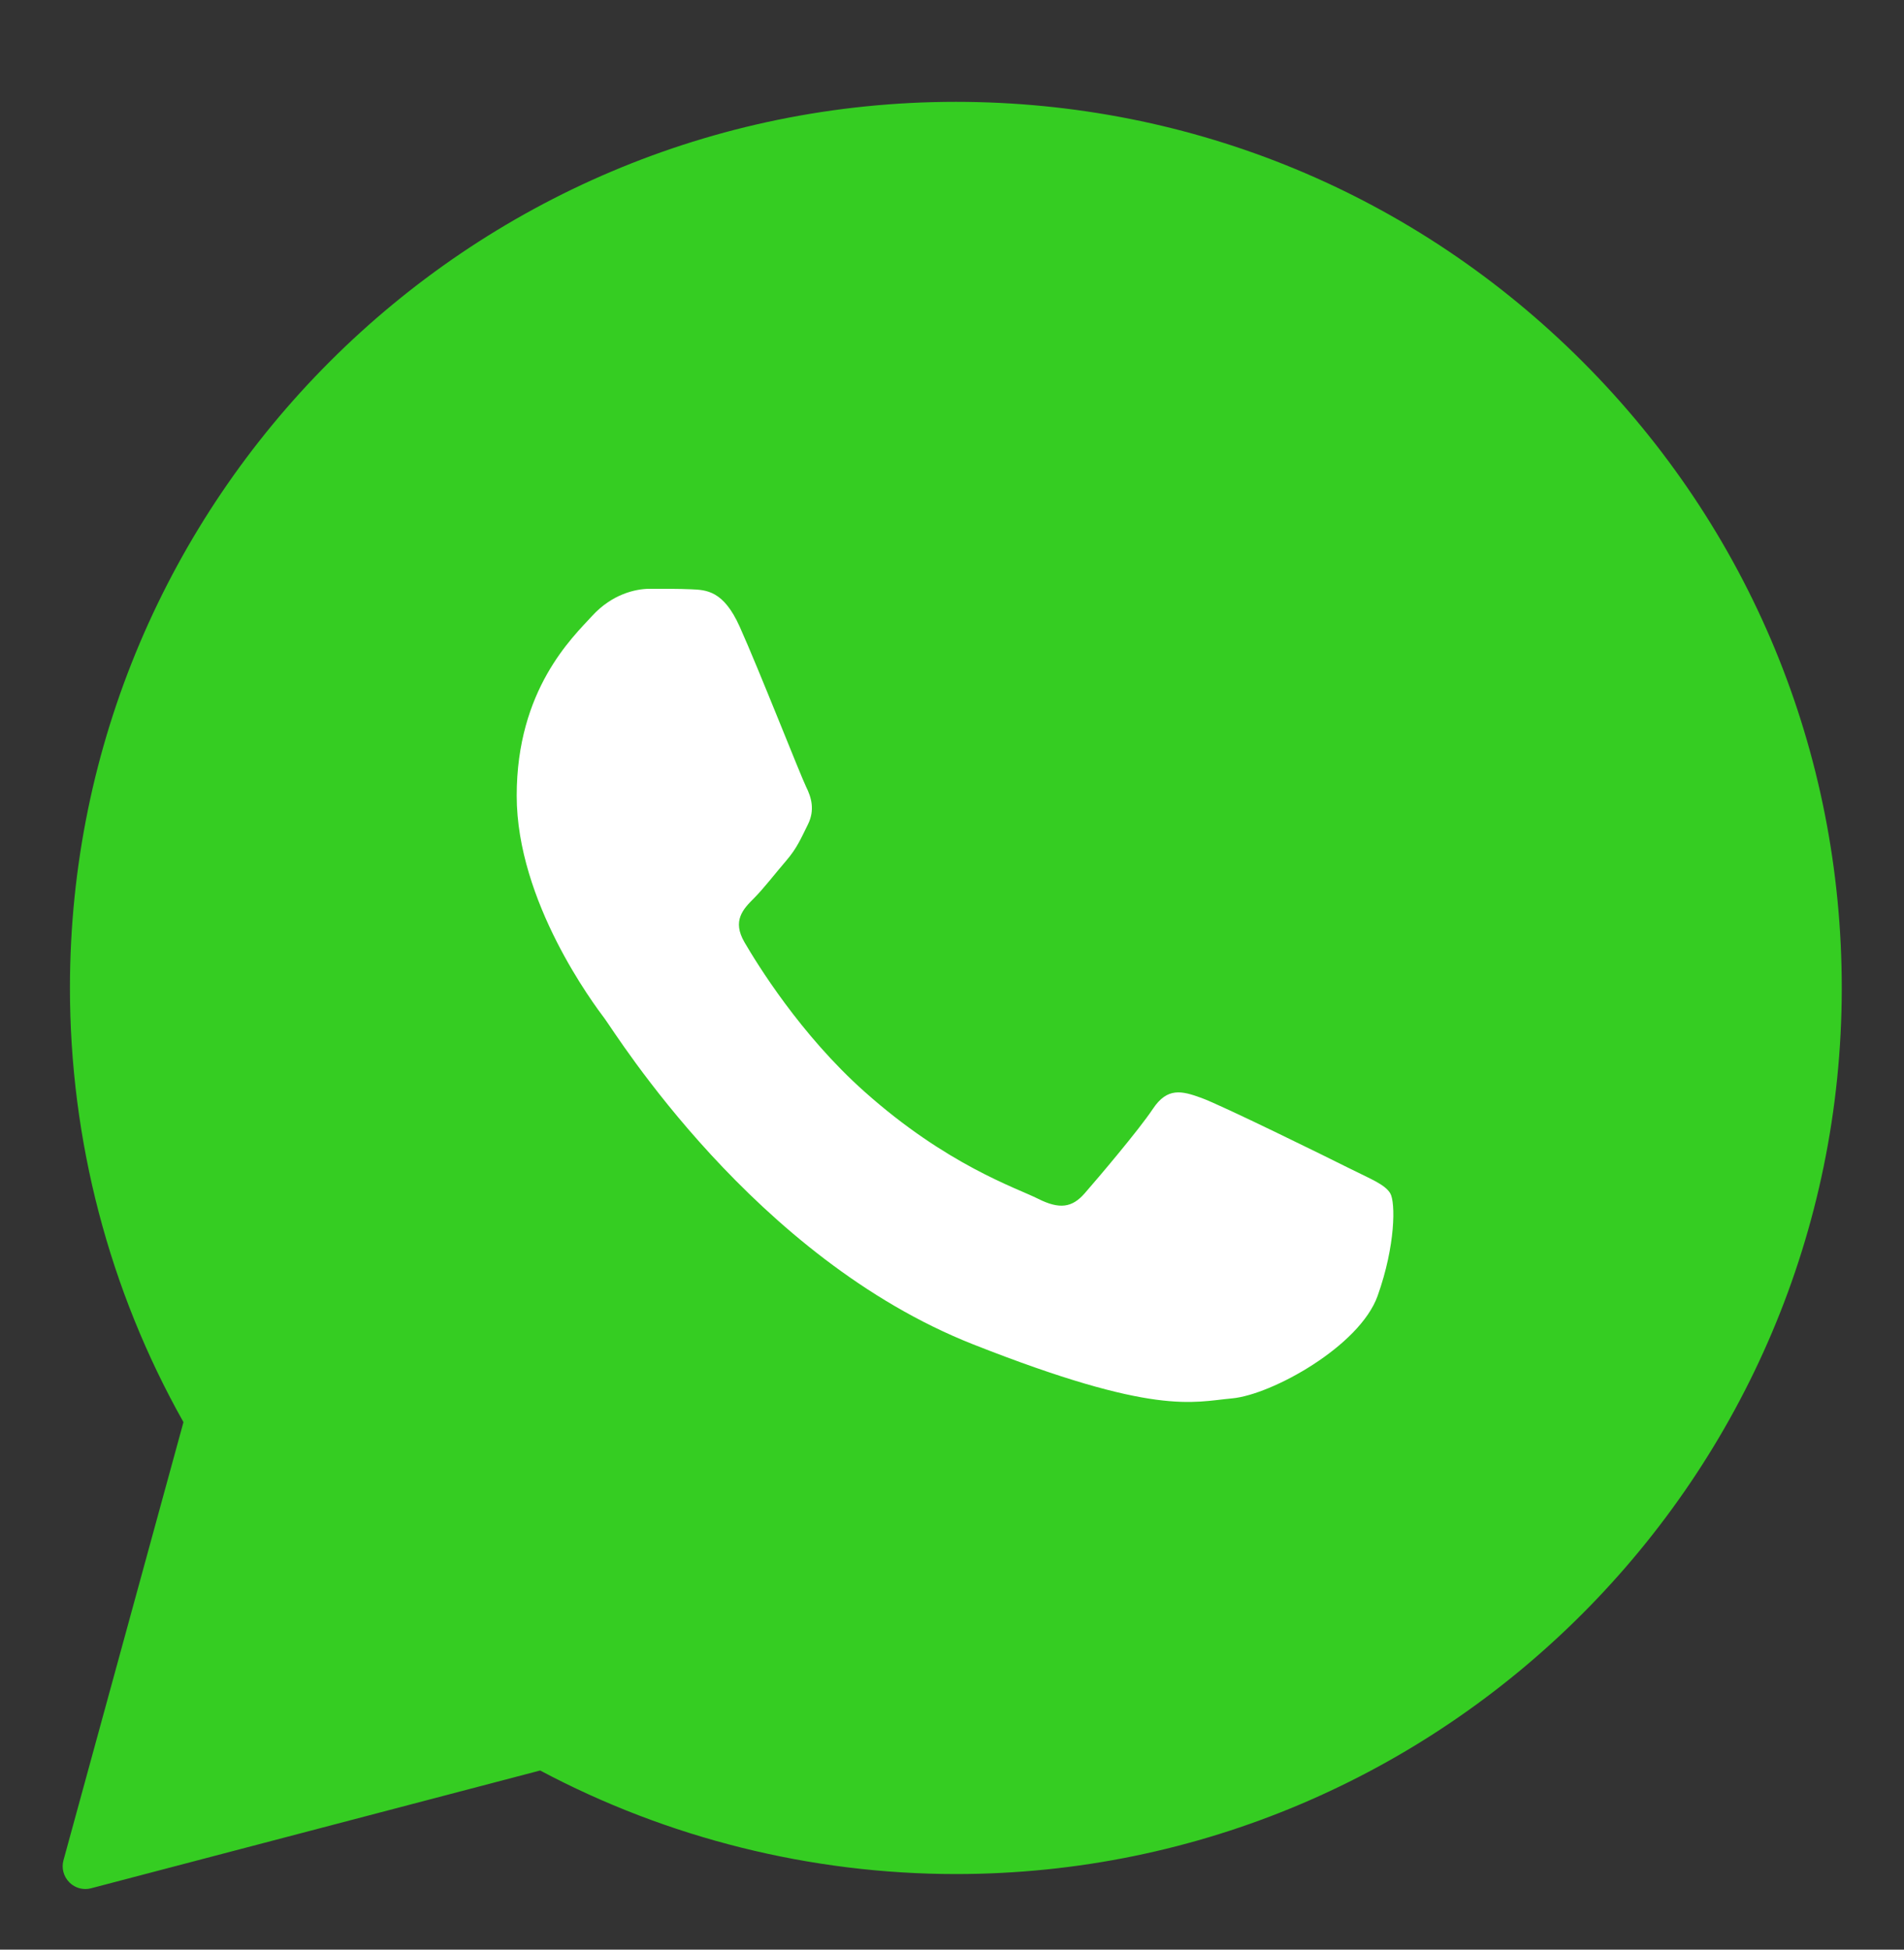 <?xml version="1.0" encoding="UTF-8"?> <svg xmlns="http://www.w3.org/2000/svg" width="42" height="43" viewBox="0 0 42 43" fill="none"><rect x="0" y="0" width="42" height="43" fill="#333333" stroke="none"/><path fill-rule="evenodd" clip-rule="evenodd" d="M1.884 41.663C1.751 41.663 1.623 41.611 1.528 41.514C1.402 41.387 1.353 41.201 1.4 41.03L4.047 31.366C2.406 28.452 1.541 25.142 1.543 21.782C1.547 11.009 10.313 2.246 21.085 2.246C26.31 2.248 31.219 4.283 34.909 7.976C38.599 11.669 40.629 16.577 40.627 21.796C40.623 32.568 31.856 41.333 21.085 41.333C17.887 41.332 14.723 40.542 11.915 39.049L2.011 41.646C1.969 41.658 1.927 41.663 1.884 41.663Z" fill="#35CD22"></path><path fill-rule="evenodd" clip-rule="evenodd" d="M16.316 13.82C15.96 13.027 15.585 13.011 15.245 12.997C14.967 12.985 14.65 12.986 14.333 12.986C14.016 12.986 13.501 13.106 13.064 13.582C12.628 14.058 11.398 15.209 11.398 17.549C11.398 19.89 13.103 22.153 13.341 22.47C13.579 22.787 16.633 27.744 21.468 29.651C25.487 31.236 26.305 30.921 27.178 30.842C28.05 30.763 29.993 29.692 30.389 28.58C30.785 27.469 30.785 26.517 30.667 26.319C30.548 26.12 30.231 26.002 29.755 25.763C29.28 25.524 26.94 24.374 26.504 24.216C26.068 24.057 25.751 23.978 25.433 24.454C25.116 24.93 24.204 26.002 23.927 26.319C23.649 26.637 23.371 26.677 22.896 26.438C22.42 26.199 20.888 25.698 19.07 24.077C17.655 22.817 16.701 21.259 16.423 20.783C16.145 20.307 16.393 20.05 16.631 19.812C16.845 19.598 17.107 19.256 17.346 18.979C17.583 18.701 17.663 18.502 17.821 18.185C17.979 17.867 17.9 17.59 17.781 17.352C17.663 17.113 16.739 14.761 16.316 13.82Z" fill="white"></path></svg> 